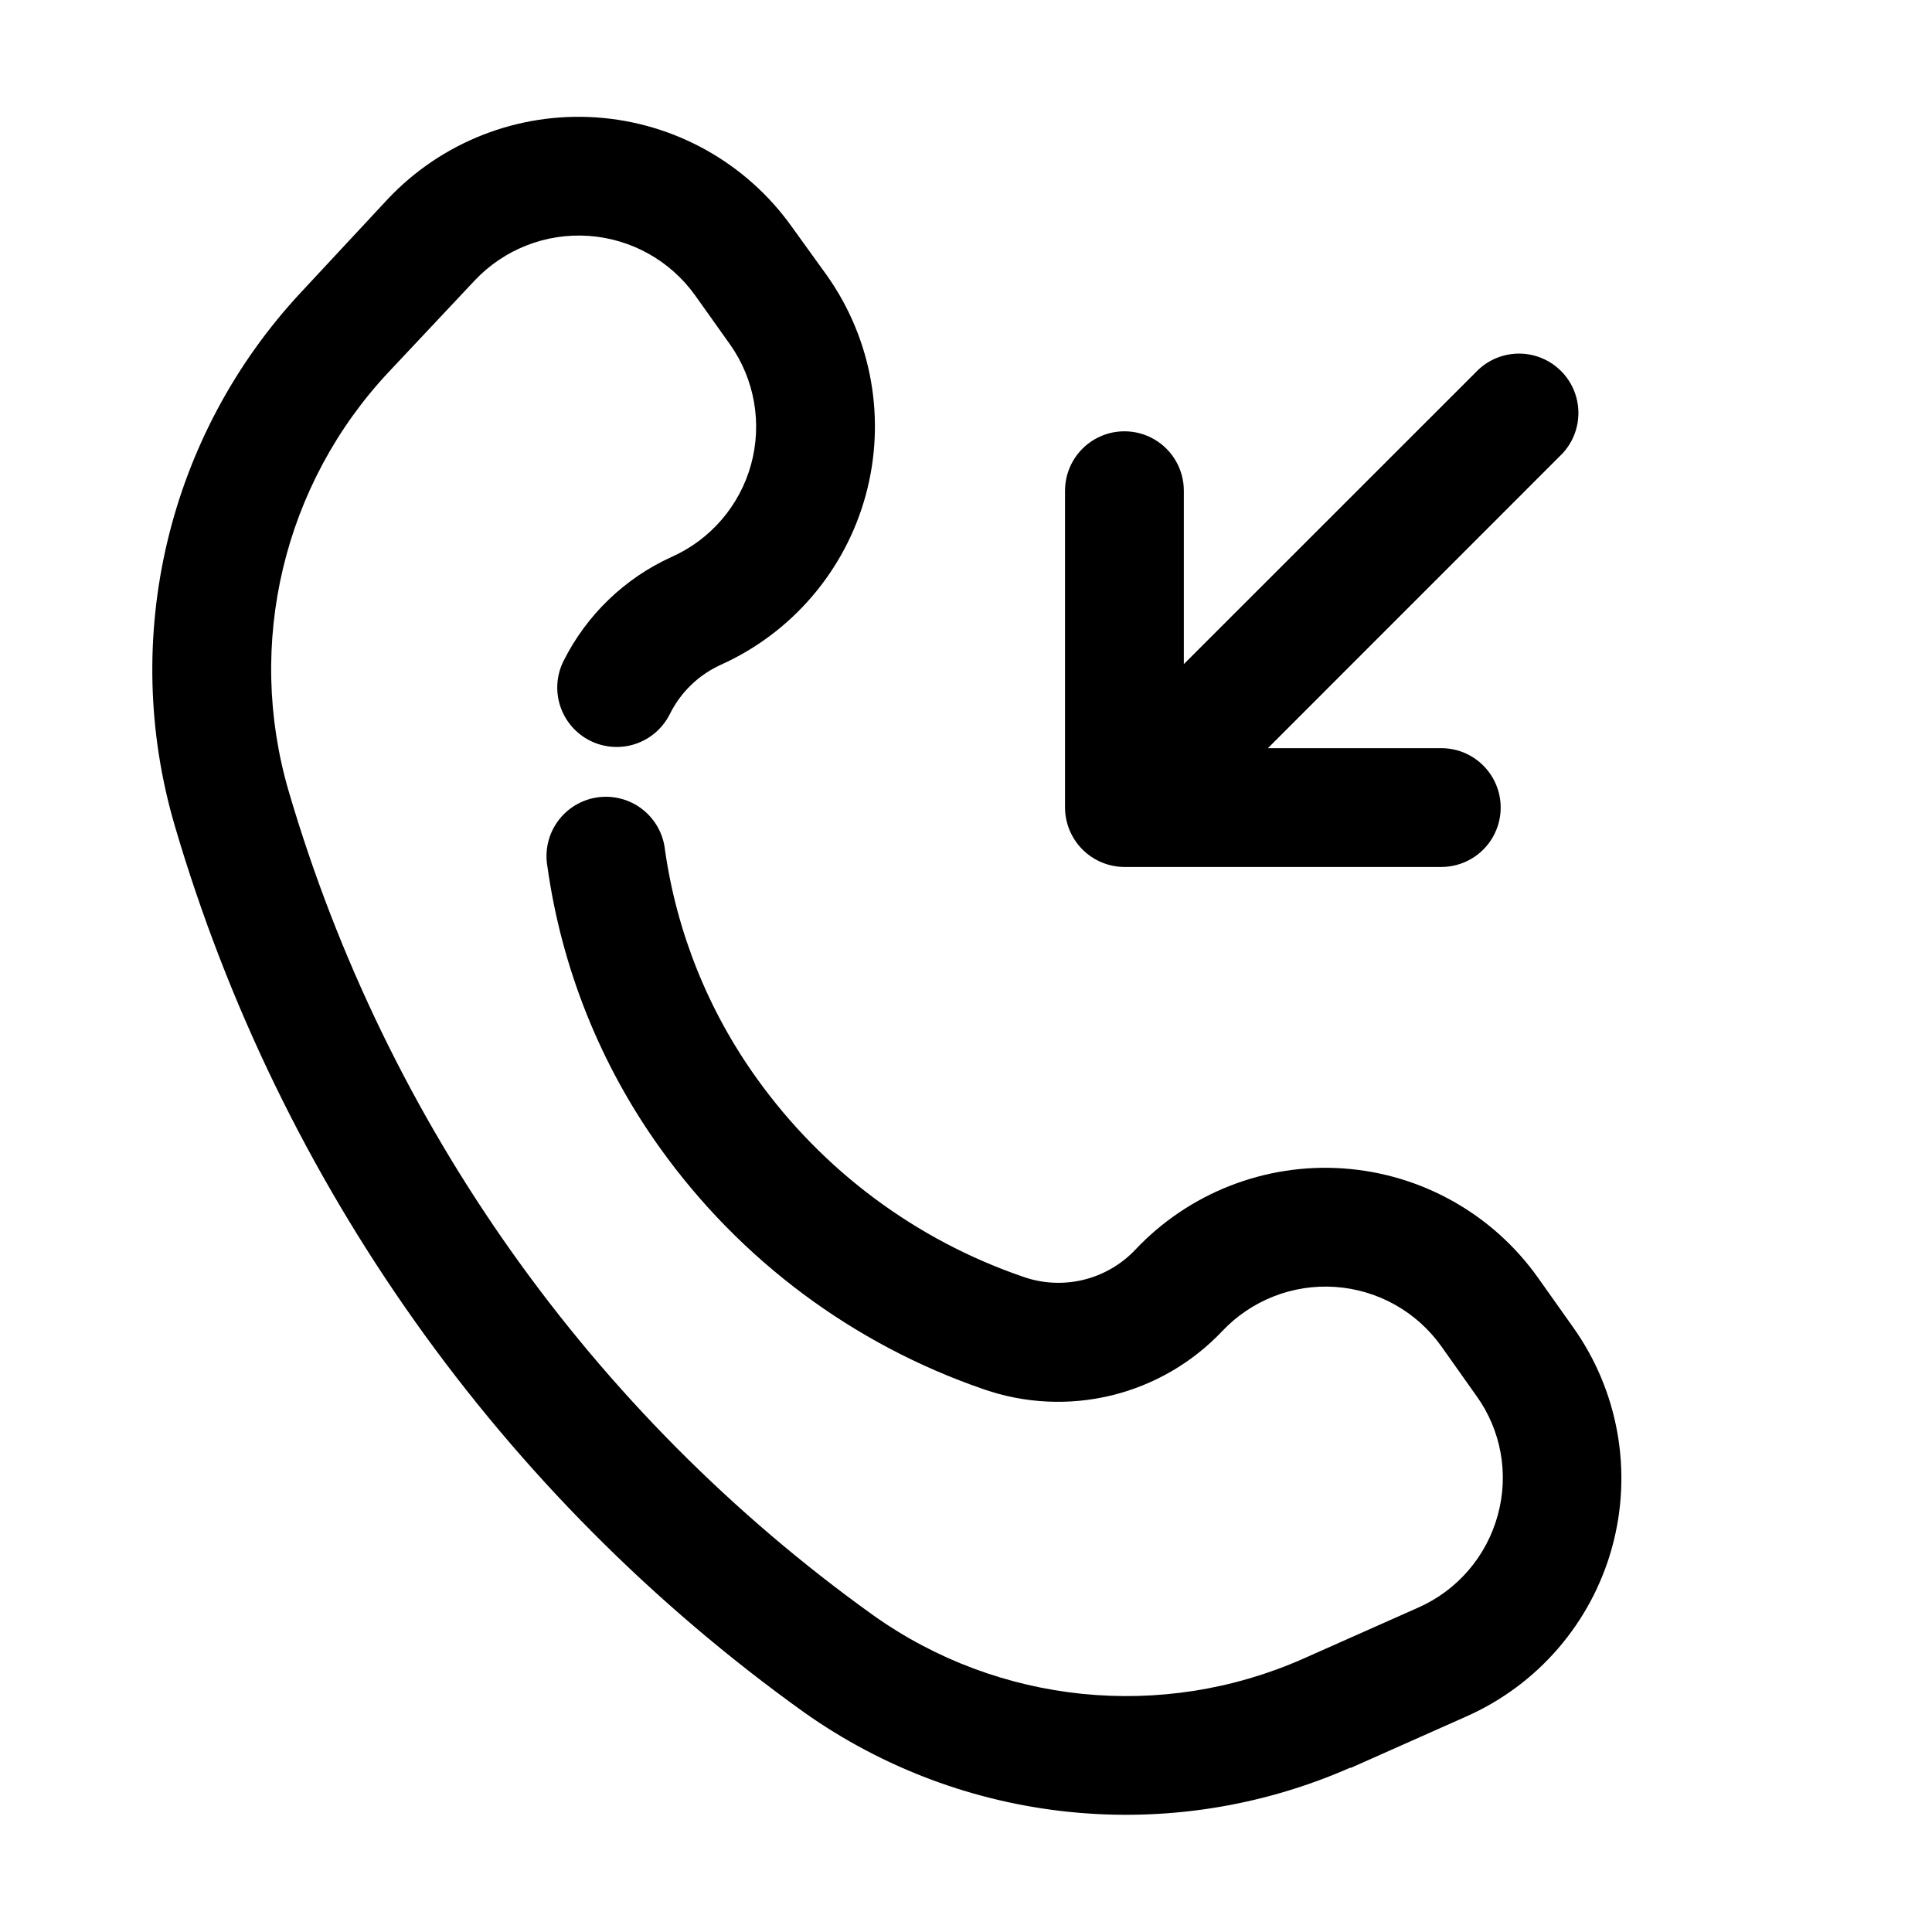<?xml version="1.0" encoding="UTF-8"?>
<!-- Uploaded to: ICON Repo, www.svgrepo.com, Generator: ICON Repo Mixer Tools -->
<svg fill="#000000" width="800px" height="800px" version="1.1" viewBox="144 144 512 512" xmlns="http://www.w3.org/2000/svg">
 <g>
  <path d="m535.82 241.93-78.09 78.066v-45.949c0-5.625-3-10.824-7.871-13.637-4.871-2.812-10.875-2.812-15.746 0s-7.871 8.012-7.871 13.637v83.969c0.016 4.168 1.68 8.164 4.629 11.113 2.949 2.949 6.945 4.613 11.117 4.629h83.969-0.004c5.625 0 10.824-3 13.637-7.871 2.812-4.871 2.812-10.875 0-15.746s-8.012-7.871-13.637-7.871h-45.949l78.07-78.09c3.742-4.019 5.121-9.699 3.637-14.988-1.48-5.285-5.613-9.418-10.902-10.902-5.289-1.484-10.969-0.105-14.988 3.641z"/>
  <path d="m501.89 612.54 30.629-13.625h-0.004c19.004-8.379 33.219-24.867 38.711-44.895 5.492-20.027 1.676-41.465-10.391-58.363l-9.238-13.035c-11.996-16.91-30.949-27.543-51.633-28.977-20.684-1.43-40.918 6.492-55.133 21.586-3.746 3.938-8.555 6.703-13.84 7.965-5.289 1.258-10.828 0.957-15.945-0.871-28.363-9.75-52.988-28.094-70.449-52.48-12.895-17.945-21.254-38.746-24.371-60.625-0.457-4.246-2.617-8.125-5.988-10.75-3.371-2.621-7.664-3.762-11.895-3.16-4.231 0.605-8.031 2.902-10.535 6.363-2.5 3.465-3.488 7.793-2.734 12 3.777 26.918 14.027 52.516 29.871 74.605 21.25 29.699 51.234 52.035 85.773 63.898 10.891 3.785 22.645 4.348 33.852 1.621 11.203-2.731 21.383-8.637 29.312-17.008 7.731-8.199 18.727-12.508 29.969-11.738 11.242 0.77 21.551 6.531 28.094 15.707l9.277 13.098h0.004c6.602 9.133 8.703 20.77 5.707 31.637-2.969 10.961-10.738 19.988-21.137 24.559l-30.605 13.602c-37.305 16.434-80.504 12.043-113.74-11.566-74.566-53.434-129.1-130.29-154.92-218.32-11.496-39.121-1.434-81.402 26.449-111.15l22.859-24.328c7.781-8.23 18.832-12.551 30.129-11.777 11.301 0.773 21.66 6.555 28.25 15.766l9.258 13.016v-0.004c6.523 9.246 8.562 20.93 5.555 31.836-3.008 10.91-10.746 19.895-21.09 24.488-12.371 5.625-22.445 15.316-28.547 27.457-1.906 3.738-2.238 8.086-0.922 12.07 1.312 3.988 4.164 7.281 7.918 9.156 3.754 1.875 8.105 2.172 12.078 0.828 3.977-1.344 7.25-4.223 9.094-7.988 2.852-5.699 7.562-10.254 13.352-12.91 18.906-8.473 33.031-24.961 38.496-44.941 5.465-19.984 1.703-41.363-10.262-58.277l-9.34-12.953c-12.07-16.91-31.078-27.531-51.809-28.941-20.73-1.41-41 6.535-55.25 21.656l-22.82 24.52c-35.488 37.93-48.266 91.805-33.586 141.63 27.801 94.68 86.473 177.34 166.68 234.82 42.344 30.02 97.336 35.598 144.84 14.695z"/>
 </g>
</svg>